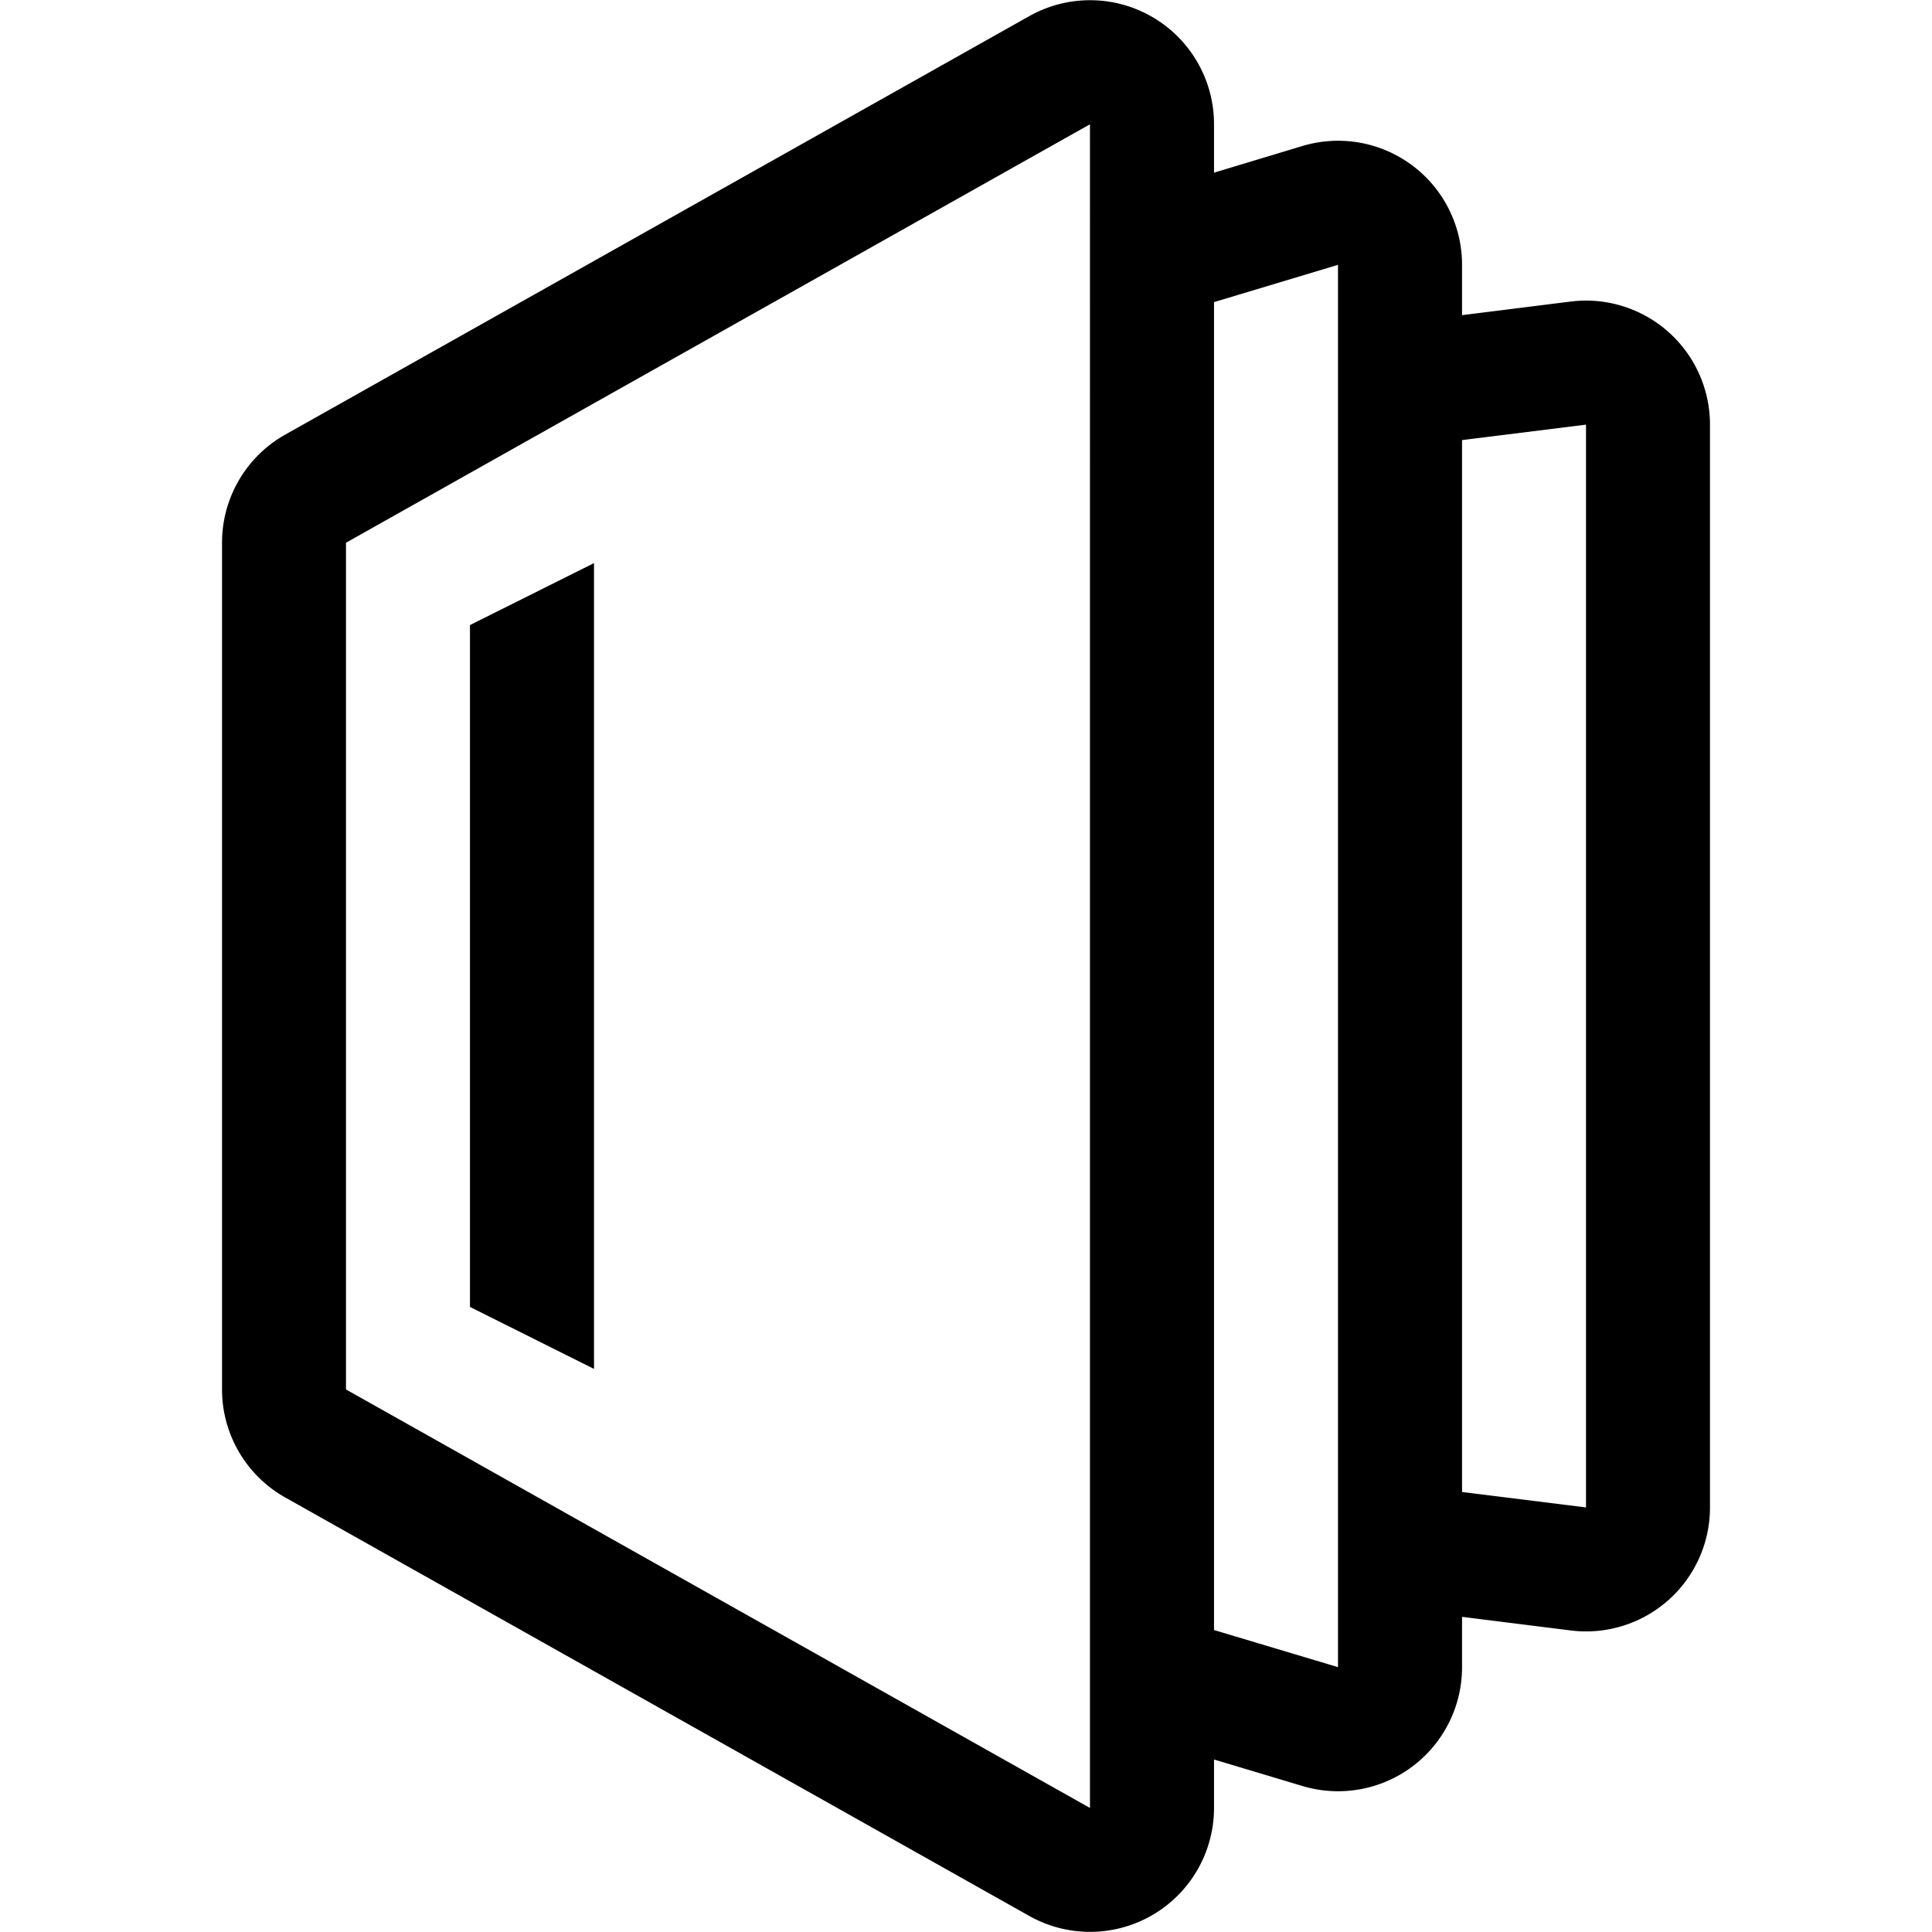 <svg xmlns="http://www.w3.org/2000/svg" viewBox="0 0 24 24"><path d="M15.081 21.857v.602a1.54 1.54 0 0 1-2.296 1.341l-9.242-5.198a1.54 1.54 0 0 1-.785-1.342V6.742c0-.557.3-1.07.785-1.343L12.785.201a1.54 1.54 0 0 1 2.296 1.343v.601l1.097-.331a1.54 1.54 0 0 1 1.984 1.476v.625l1.349-.169a1.54 1.54 0 0 1 1.731 1.529v13.451a1.539 1.539 0 0 1-1.731 1.528l-1.349-.169v.625a1.54 1.54 0 0 1-1.984 1.476l-1.097-.329Zm0-1.608 1.54.461V3.29l-1.54.463v16.496Zm3.081-14.782v13.067l1.54.192V5.275l-1.54.192ZM2.758 16.801V7.2v9.601Zm1.54-10.059V17.26l9.242 5.199V1.544L4.298 6.742Zm1.54 1.023 1.541-.77v10.01l-1.541-.77v-8.47Z"/></svg>